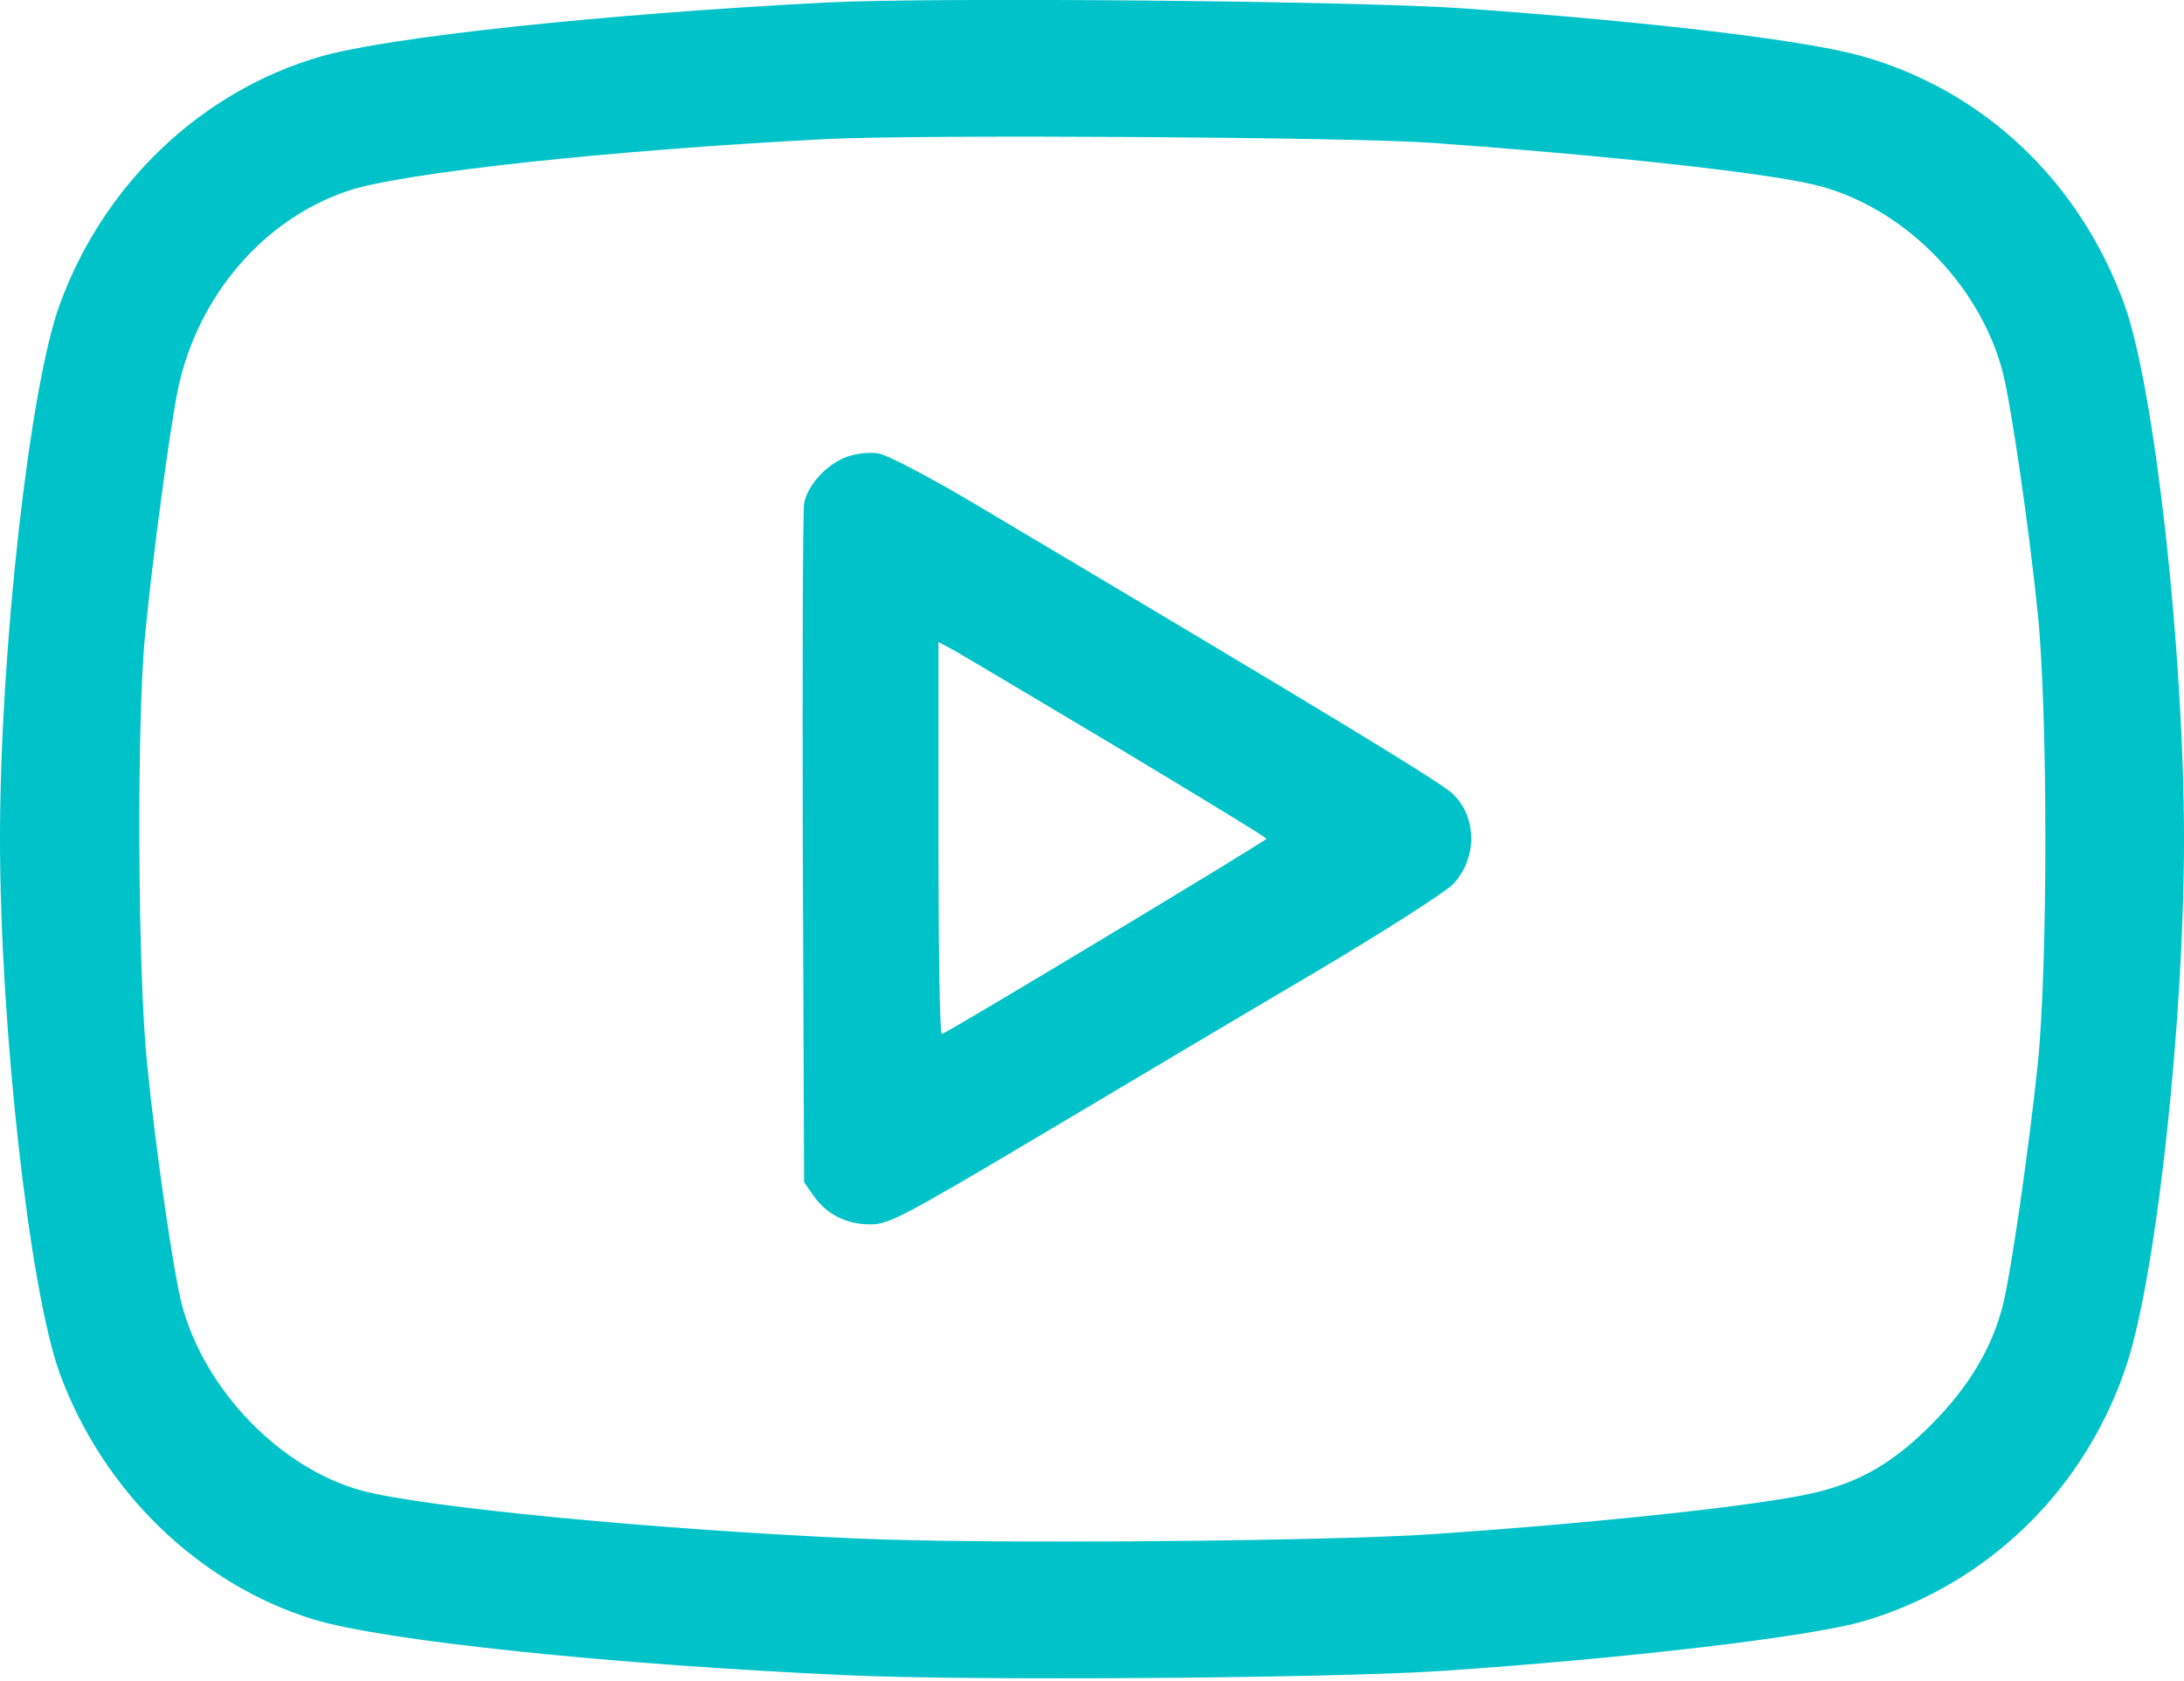 <?xml version="1.0" encoding="utf-8"?>
<!-- Generator: Adobe Illustrator 23.1.0, SVG Export Plug-In . SVG Version: 6.00 Build 0)  -->
<svg version="1.1" id="Слой_1" xmlns="http://www.w3.org/2000/svg" xmlns:xlink="http://www.w3.org/1999/xlink" x="0px" y="0px"
	 viewBox="0 0 512 394" style="enable-background:new 0 0 512 394;" xml:space="preserve">
<style type="text/css">
	.st0{fill-rule:evenodd;clip-rule:evenodd;fill:#00C2C9;}
</style>
<path class="st0" d="M193.5,0.6C141.3,3.3,90.7,8.7,75,13.3c-27.8,8.1-50.7,29.8-61,58.1C6.9,90.8,0,152.7,0,196.6
	s6.9,105.8,14,125.3c10.1,27.6,32.6,49.4,59.5,57.7c16.4,5,69.6,10.6,125.5,13.1c28.8,1.3,112.8,0.7,138.5-1
	c43.5-2.9,86.5-8,99.1-11.6c29.6-8.6,52.9-31.5,62.3-61.3C505.7,297,512,239,512,196.8c0-44.1-6.9-106-14-125.5
	c-10.5-28.9-33.1-50.2-61.7-58.2C422.9,9.4,388,5.2,343.6,2C319,0.2,218.6-0.7,193.5,0.6z M336,33.5c40.1,2.9,76.4,6.8,88.9,9.7
	c20.6,4.7,39.1,23,44.6,44c1.9,7.4,6.1,35.8,8.2,56.4c2.4,23.2,2.4,82.8,0,106c-2.2,20.8-6.3,49-8.2,56.5
	c-2.6,10.1-8.1,19.2-16.9,28c-8.9,8.9-16.7,13.4-27.6,15.9c-12.6,2.9-49.6,6.9-88.9,9.6c-24.8,1.7-106,2.4-136,1
	c-46.8-2.1-101-7.3-115.3-11.2c-19.1-5.2-36.9-23.6-42.2-43.7c-1.9-7.4-6-35.3-8.1-56.2c-2.2-21-2.5-79.8-0.5-100.5
	c1.7-17.9,5.8-48.3,7.7-57.7c4.6-21.9,20.1-40,40-46.6c12.5-4.2,61.2-9.5,112-12.1C215,31.5,316.6,32.1,336,33.5z M198.5,107.1
	c-4.7,1.7-9.3,6.7-10,11c-0.3,1.7-0.4,38.1-0.3,81l0.3,78l2.3,3.3c3.1,4.3,7.6,6.6,13.3,6.6c4.2,0,7.5-1.7,40-21
	c19.5-11.6,48.4-28.8,64.4-38.2c16-9.5,30.4-18.7,32.2-20.6c5.6-6,5.6-15.5,0-21c-2.7-2.7-27.7-17.9-112.2-68.1
	c-10.4-6.2-20.6-11.5-22.5-11.8C204,105.9,200.7,106.3,198.5,107.1z M261.8,175.1c19.3,11.6,35.1,21.2,35.1,21.5
	c0,0.5-73.8,44.9-76.1,45.8c-0.5,0.2-0.8-20.4-0.8-45.8v-46.1l3.4,1.8C225.2,153.3,242.5,163.6,261.8,175.1z"/>
</svg>
